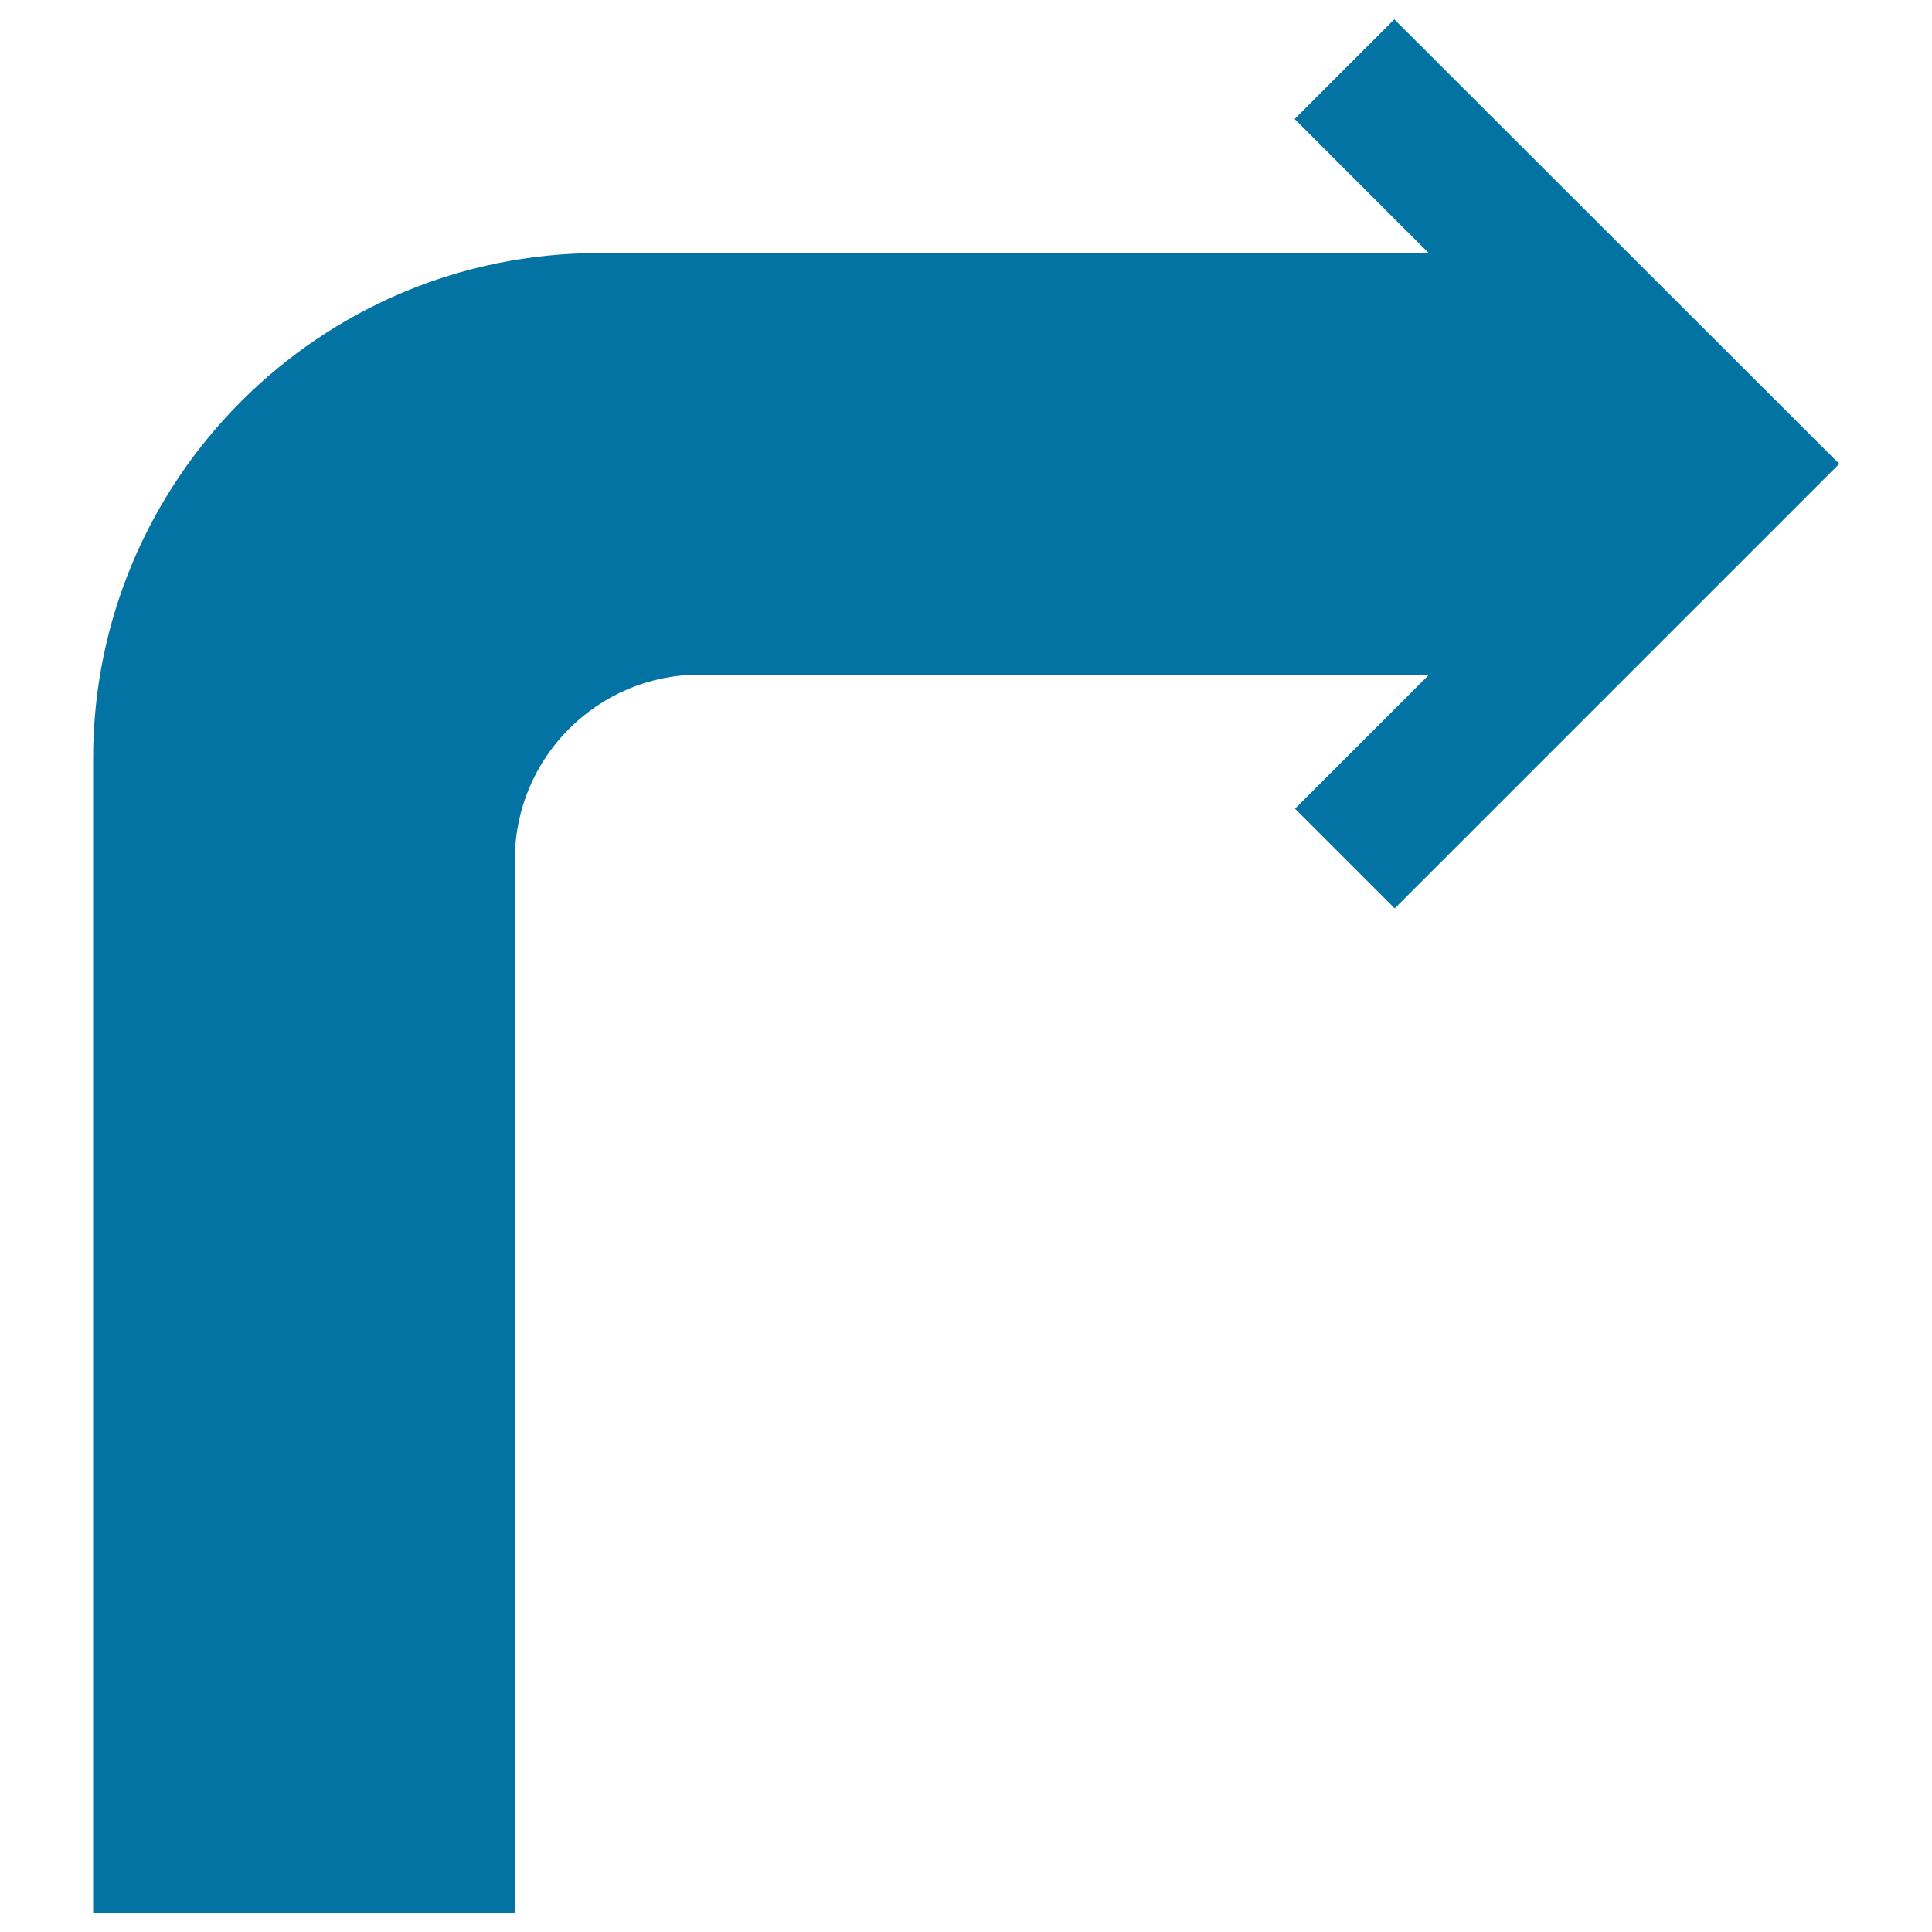 <svg xmlns="http://www.w3.org/2000/svg" viewBox="0 0 1000 1000" style="fill:#0273a2">
<title>Curved Arrow SVG icon</title>
<path d="M721.7,10l-51.6,51.6l69.4,69.4H309.8C165.5,131,48.2,248.3,48.2,392.6V990h218.3V444.8c0-52.7,42.9-95.6,95.6-95.6h377.6l-69.4,69.4l51.6,51.6l230.1-230.1L721.7,10z"/>
</svg>